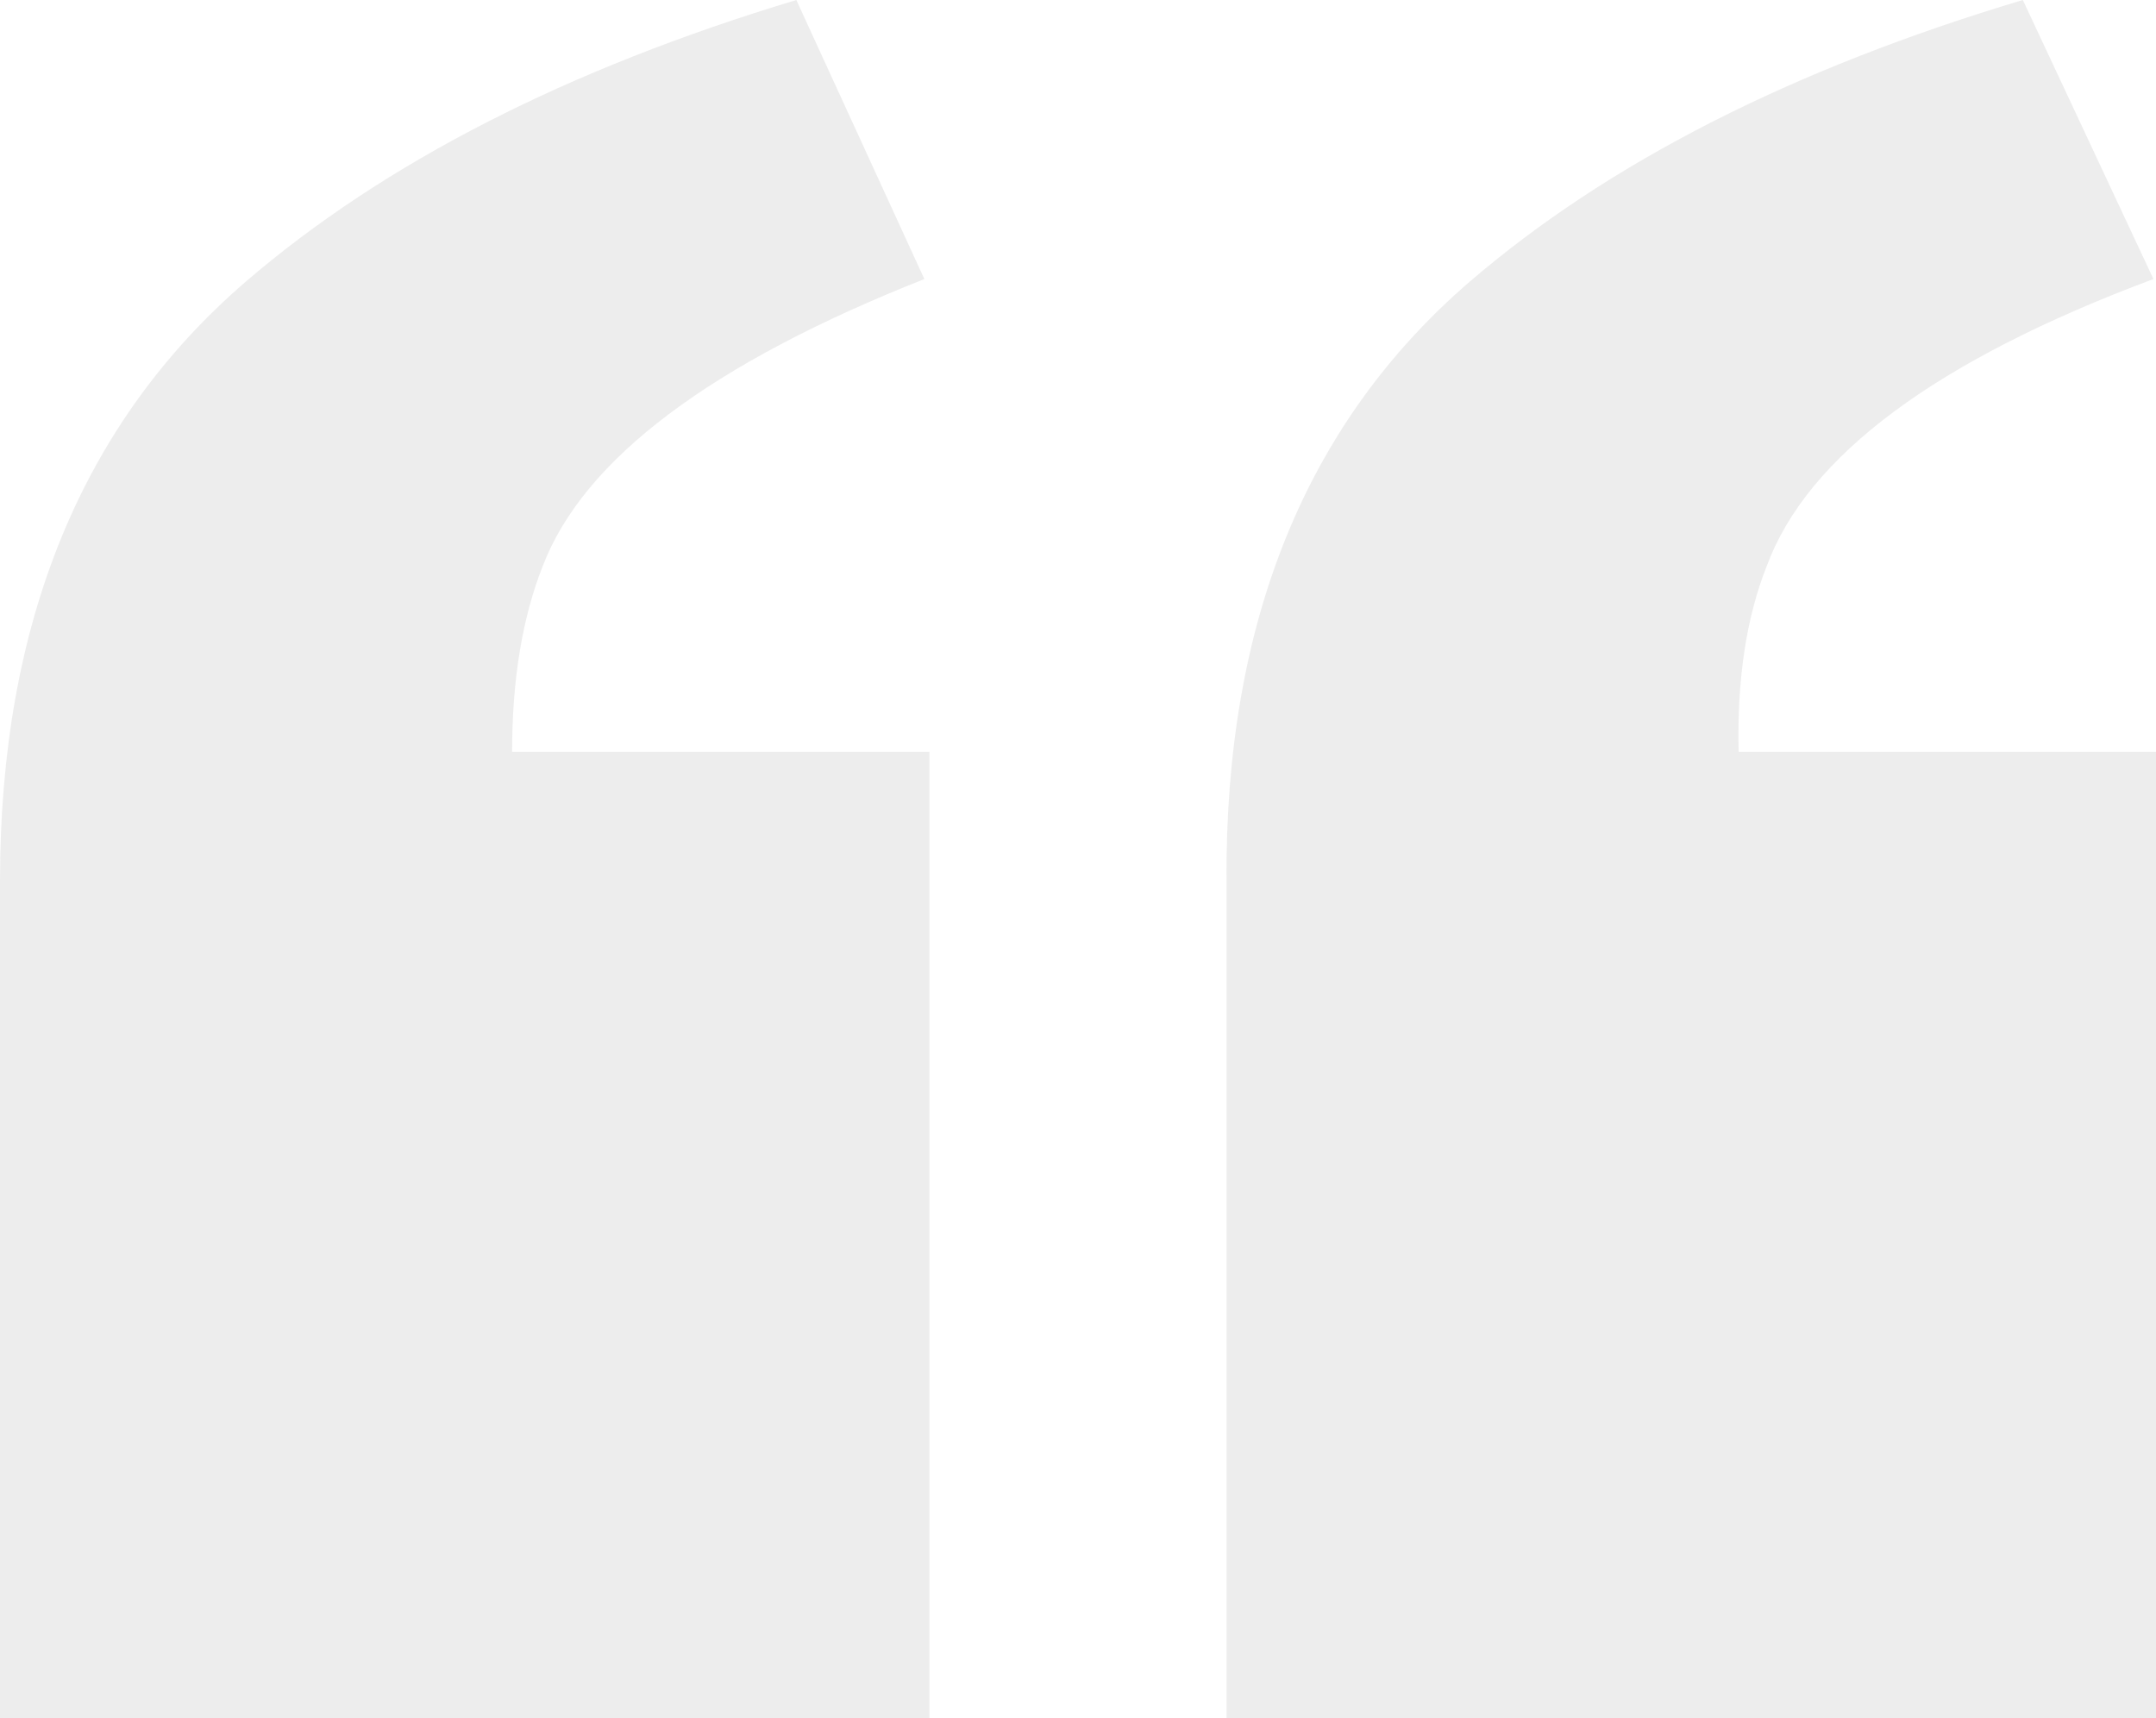 <svg width="64" height="51" viewBox="0 0 64 51" fill="none" xmlns="http://www.w3.org/2000/svg">
<path opacity="0.08" d="M64 51H36.409V26.152C36.358 18.483 38.765 12.552 43.63 8.359C47.734 4.832 53.207 2.045 60.047 0L63.924 8.283C57.489 10.686 53.663 13.523 52.447 16.796C51.839 18.329 51.56 20.17 51.611 22.317H64V51ZM27.591 51H0L0 26.152C0 18.483 2.432 12.552 7.297 8.359C11.401 4.832 16.849 2.045 23.639 0L27.439 8.283C21.105 10.788 17.33 13.626 16.114 16.796C15.506 18.329 15.202 20.17 15.202 22.317H27.591V51Z" fill="#1B1B1B"/>
</svg>
